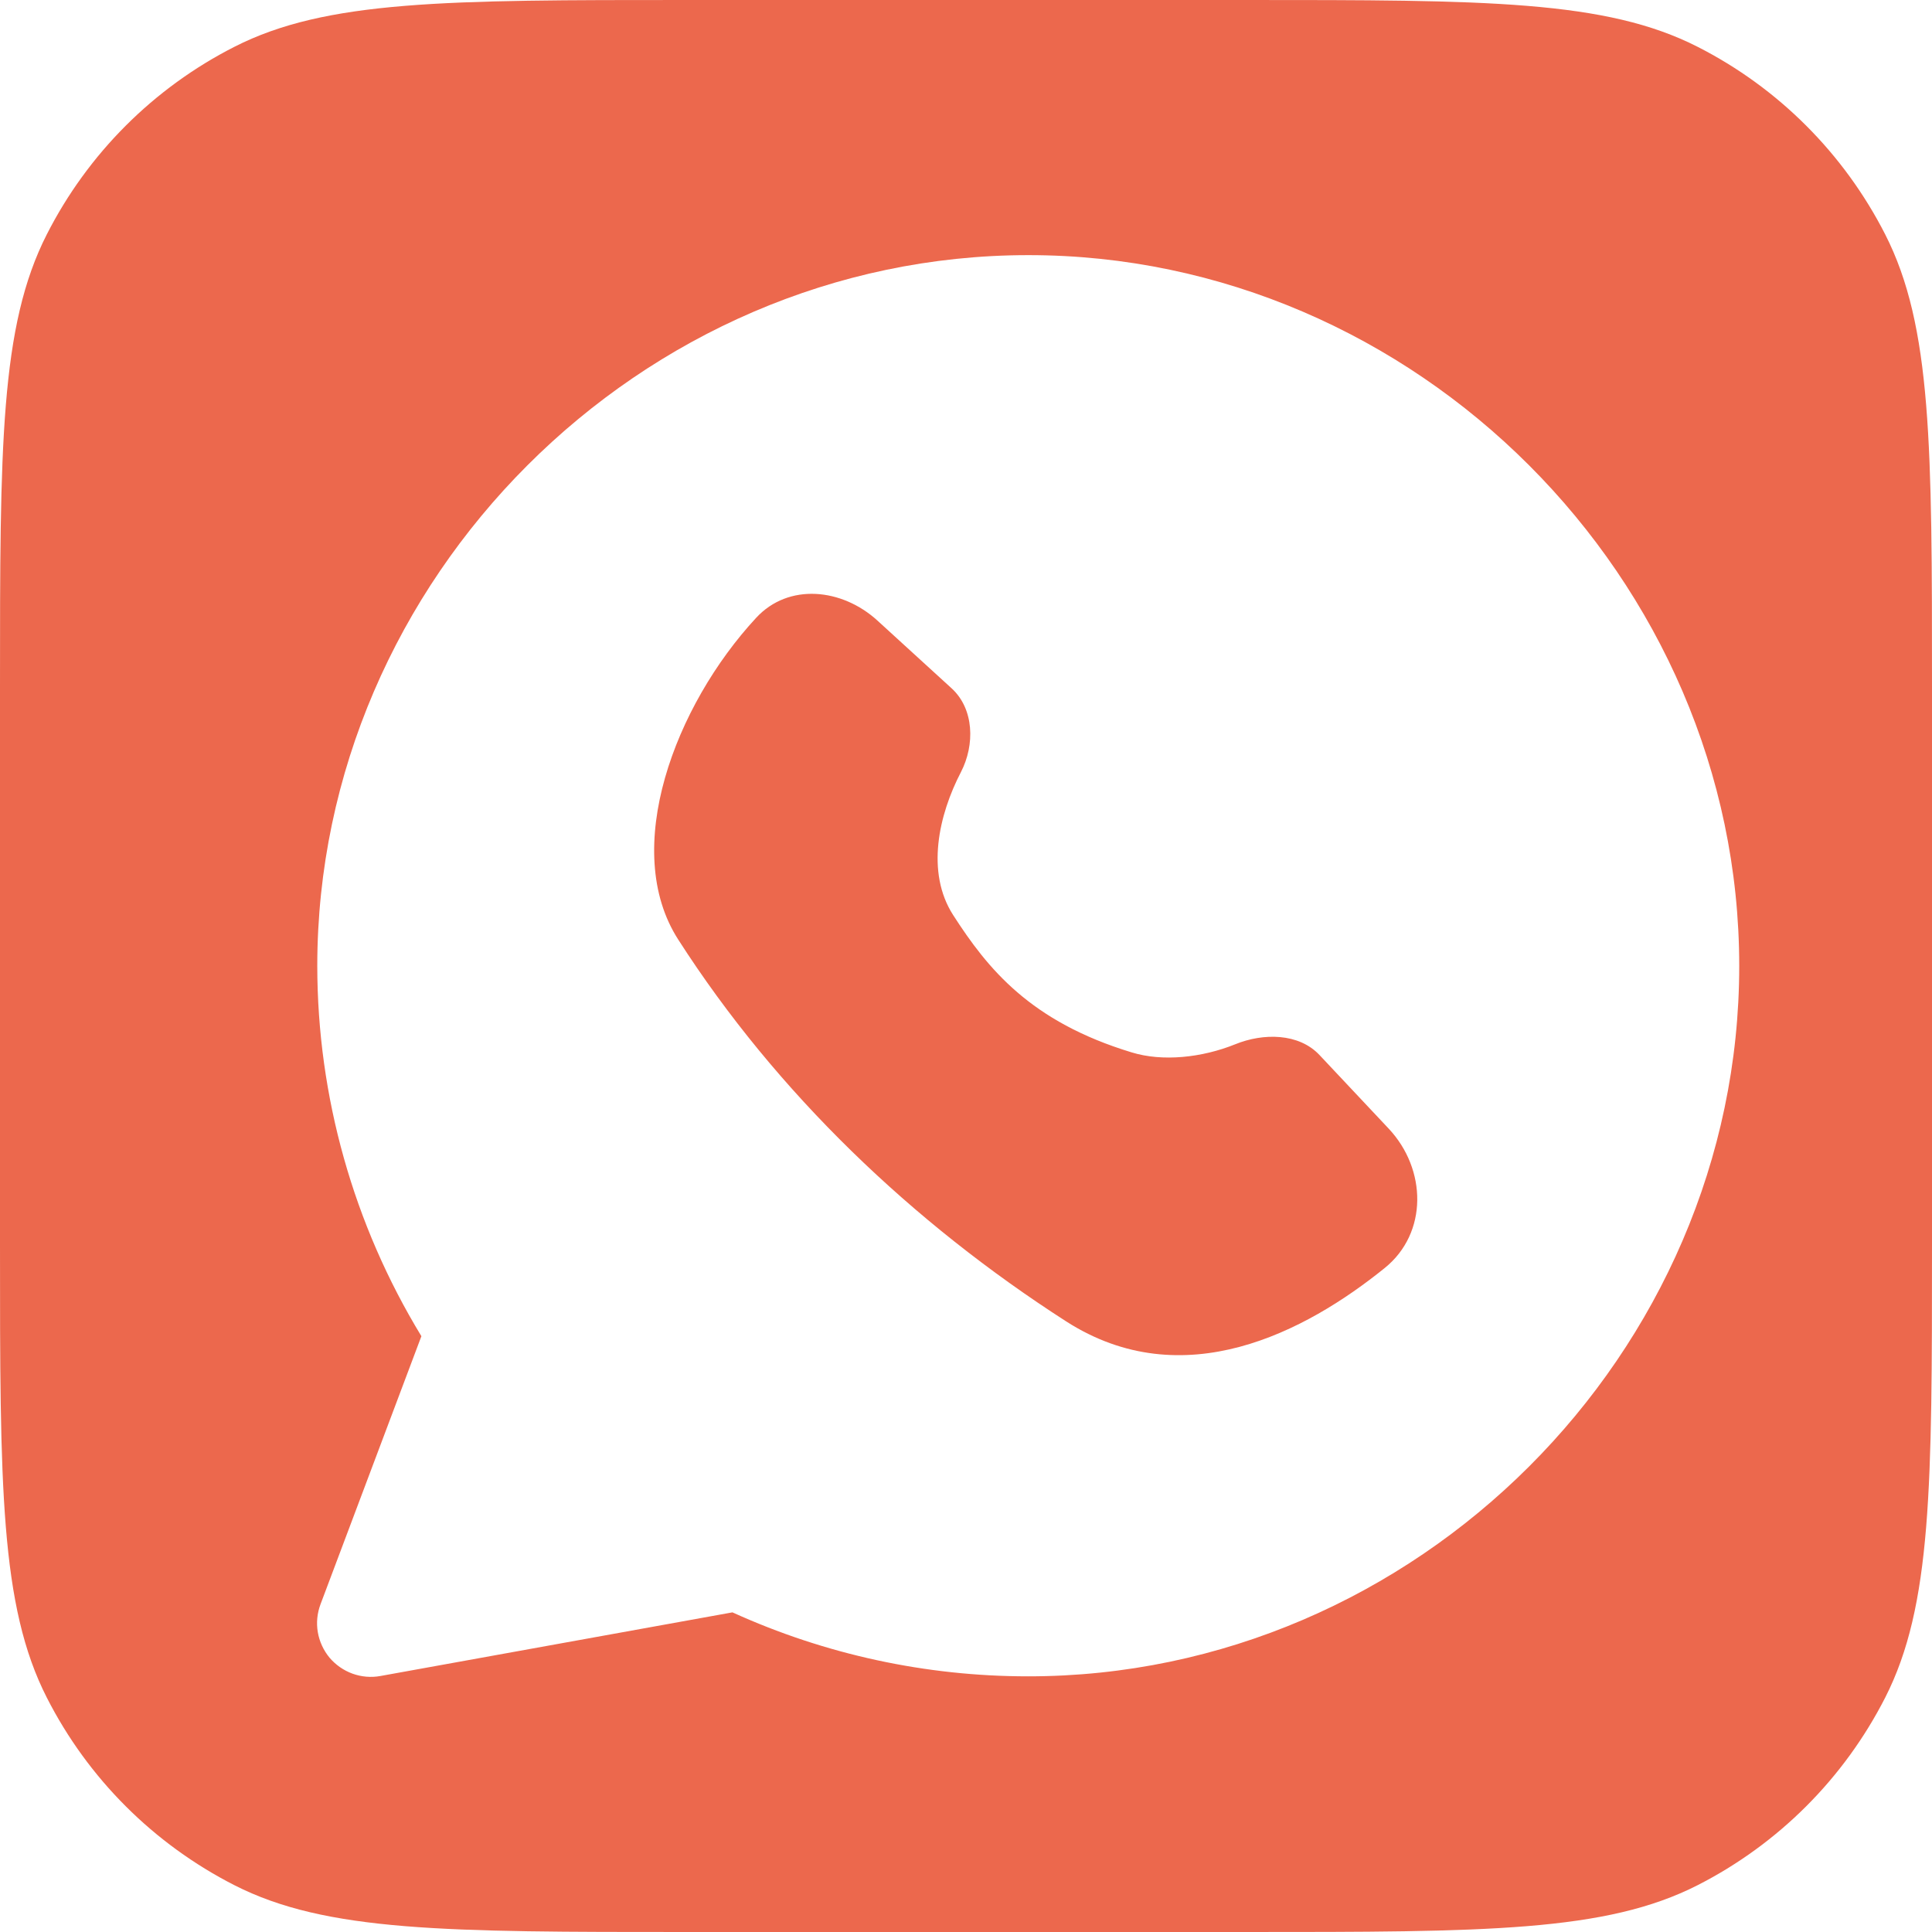 <?xml version="1.0" encoding="UTF-8"?> <svg xmlns="http://www.w3.org/2000/svg" width="18" height="18" viewBox="0 0 18 18" fill="none"> <path fill-rule="evenodd" clip-rule="evenodd" d="M0.436 2.184C0 3.04 0 4.16 0 6.4V11.6C0 13.84 0 14.96 0.436 15.816C0.819 16.569 1.431 17.18 2.184 17.564C3.04 18 4.16 18 6.4 18H11.6C13.84 18 14.96 18 15.816 17.564C16.569 17.18 17.18 16.569 17.564 15.816C18 14.96 18 13.84 18 11.6V6.4C18 4.16 18 3.04 17.564 2.184C17.18 1.431 16.569 0.819 15.816 0.436C14.96 0 13.84 0 11.6 0H6.4C4.16 0 3.04 0 2.184 0.436C1.431 0.819 0.819 1.431 0.436 2.184ZM16.204 9C16.204 5.393 13.191 2.374 9.577 2.377C5.967 2.379 2.957 5.392 2.956 8.999C2.957 10.216 3.293 11.409 3.926 12.449L2.986 14.947C2.955 15.03 2.946 15.119 2.961 15.207C2.976 15.294 3.014 15.376 3.07 15.444C3.127 15.511 3.201 15.563 3.284 15.593C3.367 15.623 3.457 15.631 3.544 15.615L6.824 15.022C7.689 15.415 8.627 15.618 9.577 15.618C13.191 15.62 16.204 12.61 16.204 9ZM9.933 12.311C11.024 13.011 12.165 12.409 12.902 11.813C13.305 11.487 13.293 10.893 12.938 10.515L12.294 9.83C12.101 9.624 11.77 9.623 11.509 9.729C11.197 9.855 10.83 9.893 10.544 9.805C9.598 9.518 9.202 9.025 8.88 8.525C8.624 8.126 8.746 7.591 8.953 7.193C9.084 6.939 9.076 6.605 8.866 6.413L8.174 5.781C7.845 5.481 7.347 5.429 7.045 5.756C6.287 6.574 5.78 7.916 6.319 8.754C7.237 10.185 8.503 11.392 9.933 12.311Z" fill="#EC684D"></path> </svg> 